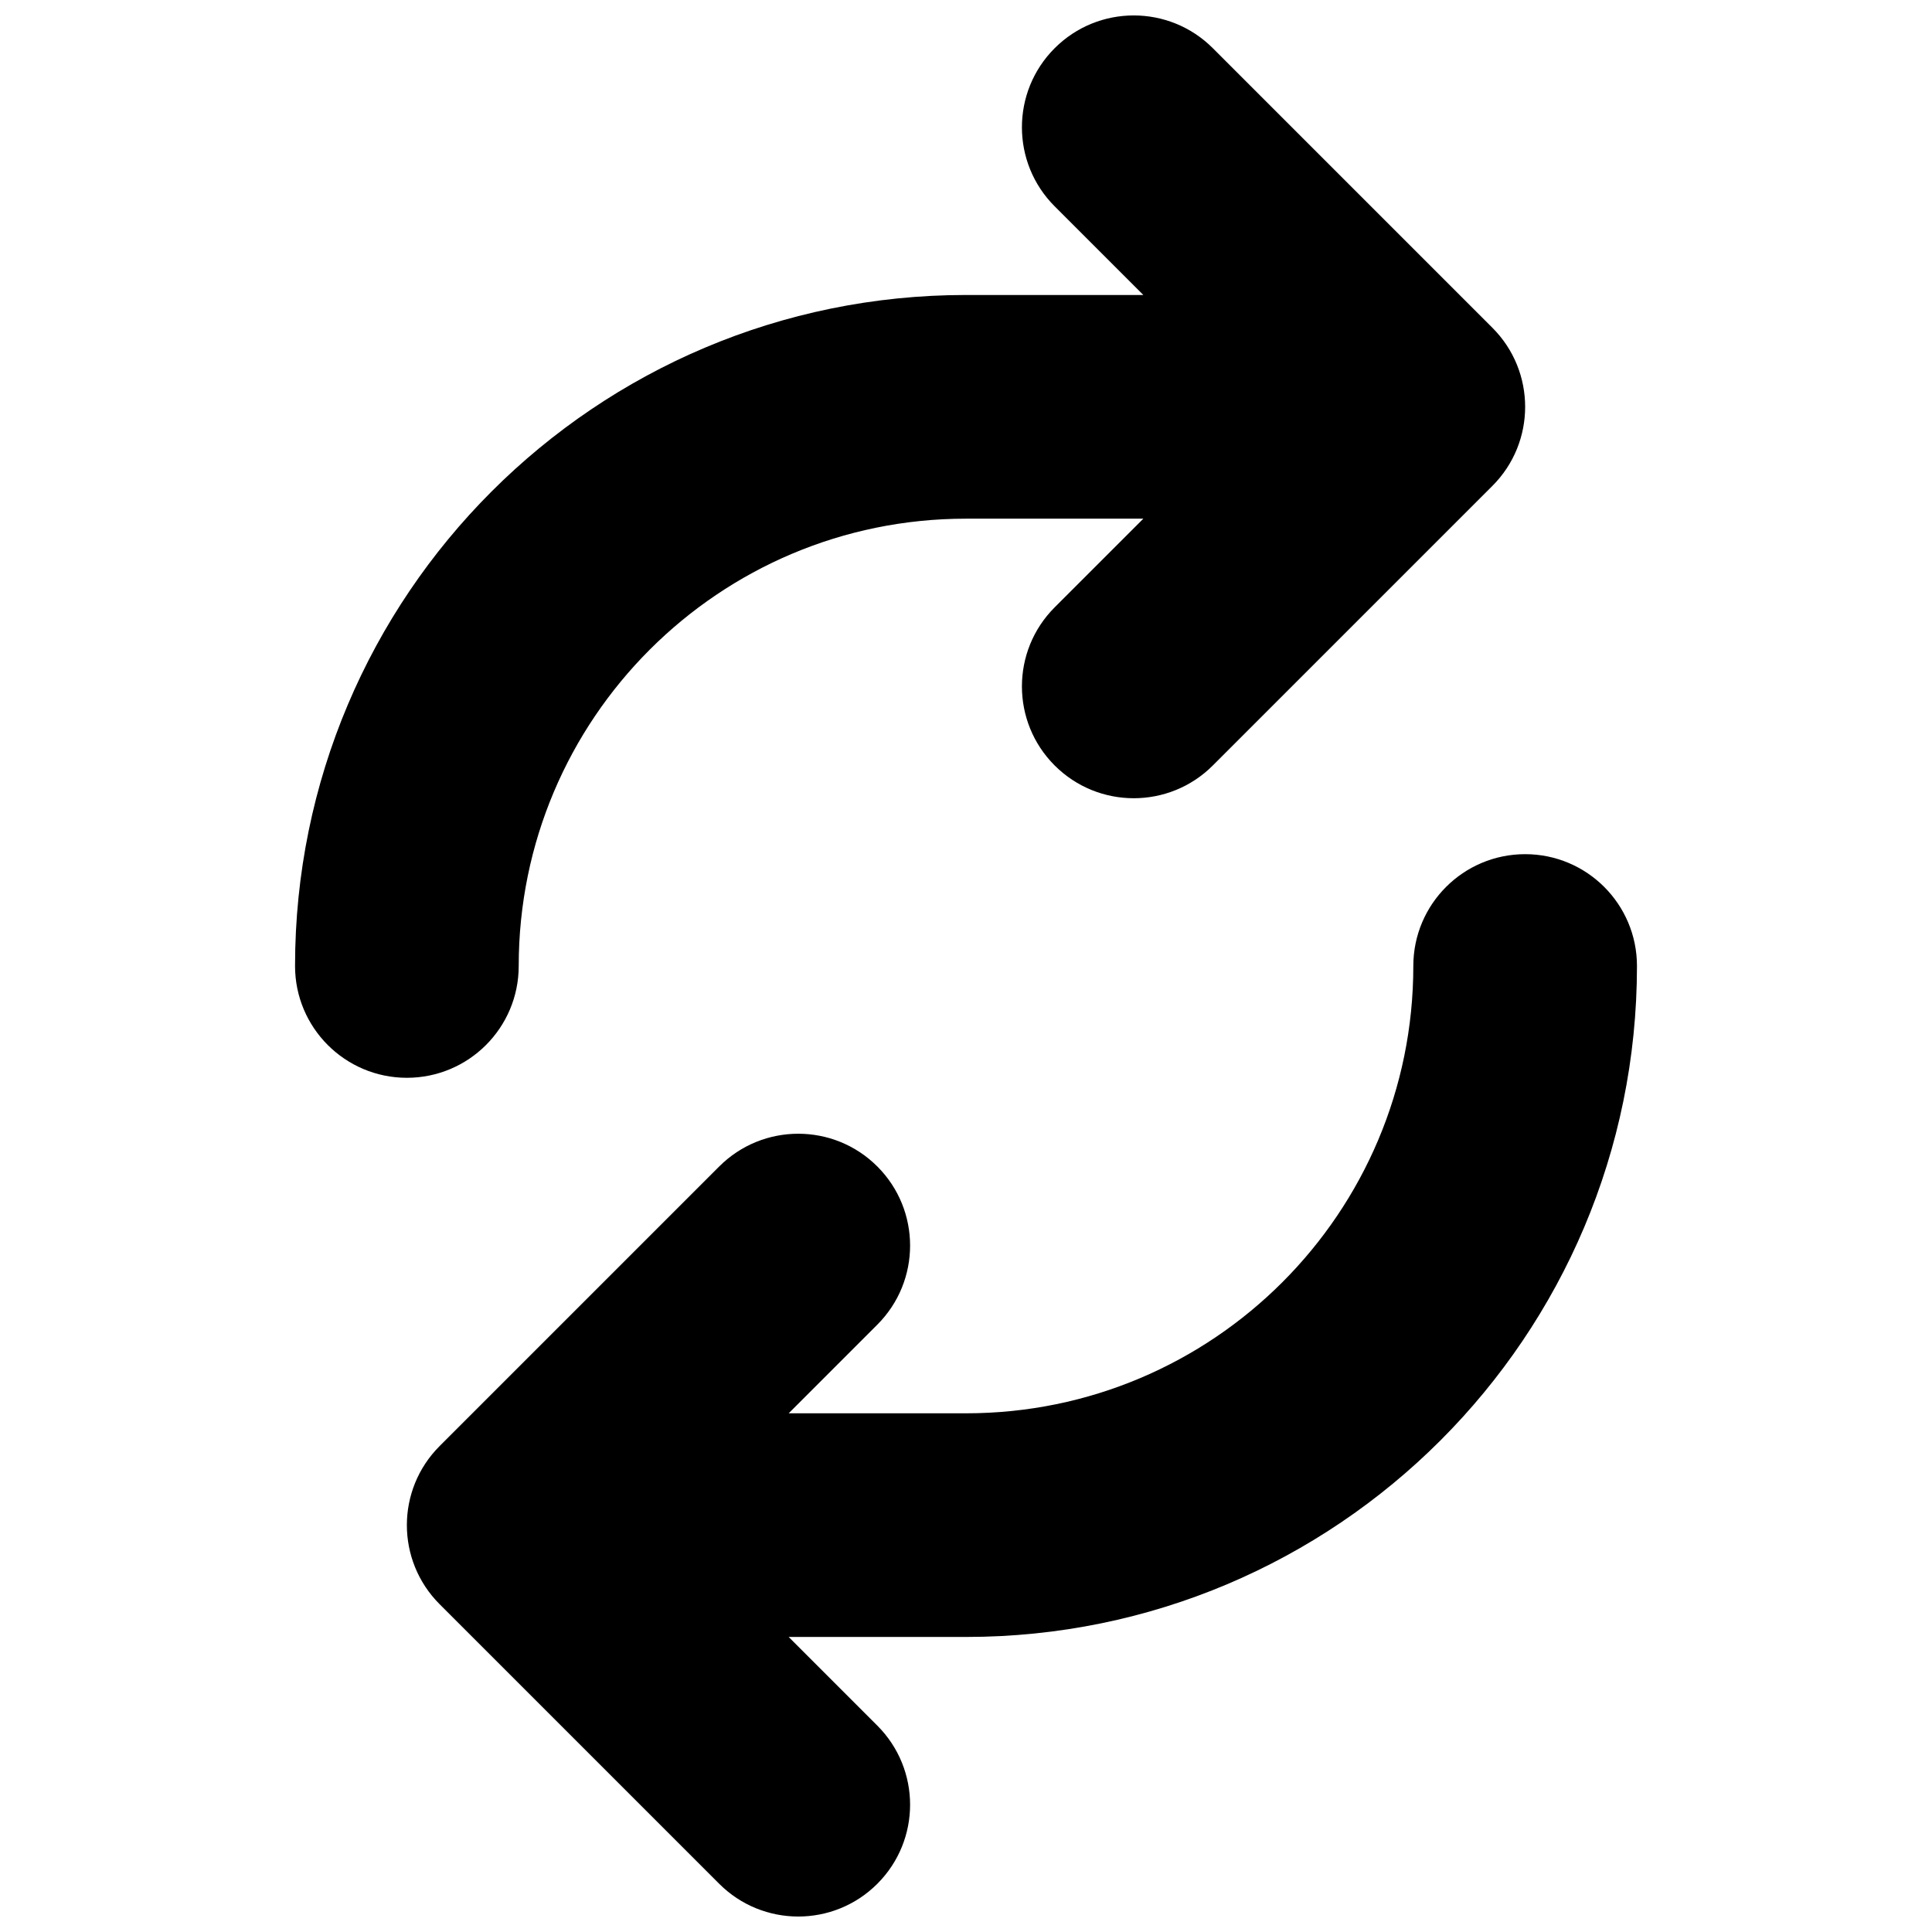 <?xml version="1.0" encoding="UTF-8"?>
<!-- Uploaded to: SVG Repo, www.svgrepo.com, Generator: SVG Repo Mixer Tools -->
<svg width="800px" height="800px" version="1.1" viewBox="144 144 512 512" xmlns="http://www.w3.org/2000/svg">
 <defs>
  <clipPath id="a">
   <path d="m222 148.09h356v503.81h-356z"/>
  </clipPath>
 </defs>
 <g clip-path="url(#a)">
  <path d="m447 222.18-23.5-23.5c-11.574-11.57-11.574-30.336 0-41.91 11.574-11.574 30.34-11.574 41.91 0l74.09 74.09c11.574 11.574 11.574 30.34 0 41.91l-74.09 74.09c-11.57 11.574-30.336 11.574-41.91 0-11.574-11.57-11.574-30.336 0-41.91l23.5-23.496h-46.996c-65.473 0-118.54 53.07-118.54 118.54 0 16.367-13.27 29.633-29.637 29.633-16.367 0-29.637-13.266-29.637-29.633 0-98.207 79.609-177.82 177.82-177.82zm-93.992 355.63 23.496 23.5c11.574 11.574 11.574 30.336 0 41.91-11.574 11.574-30.336 11.574-41.91 0l-74.09-74.09c-11.574-11.574-11.574-30.336 0-41.91l74.09-74.09c11.574-11.574 30.336-11.574 41.91 0 11.574 11.574 11.574 30.336 0 41.91l-23.496 23.5h46.996c65.469 0 118.54-53.074 118.54-118.54 0-16.367 13.266-29.637 29.637-29.637 16.367 0 29.633 13.27 29.633 29.637 0 98.203-79.609 177.81-177.81 177.81z"/>
 </g>
</svg>